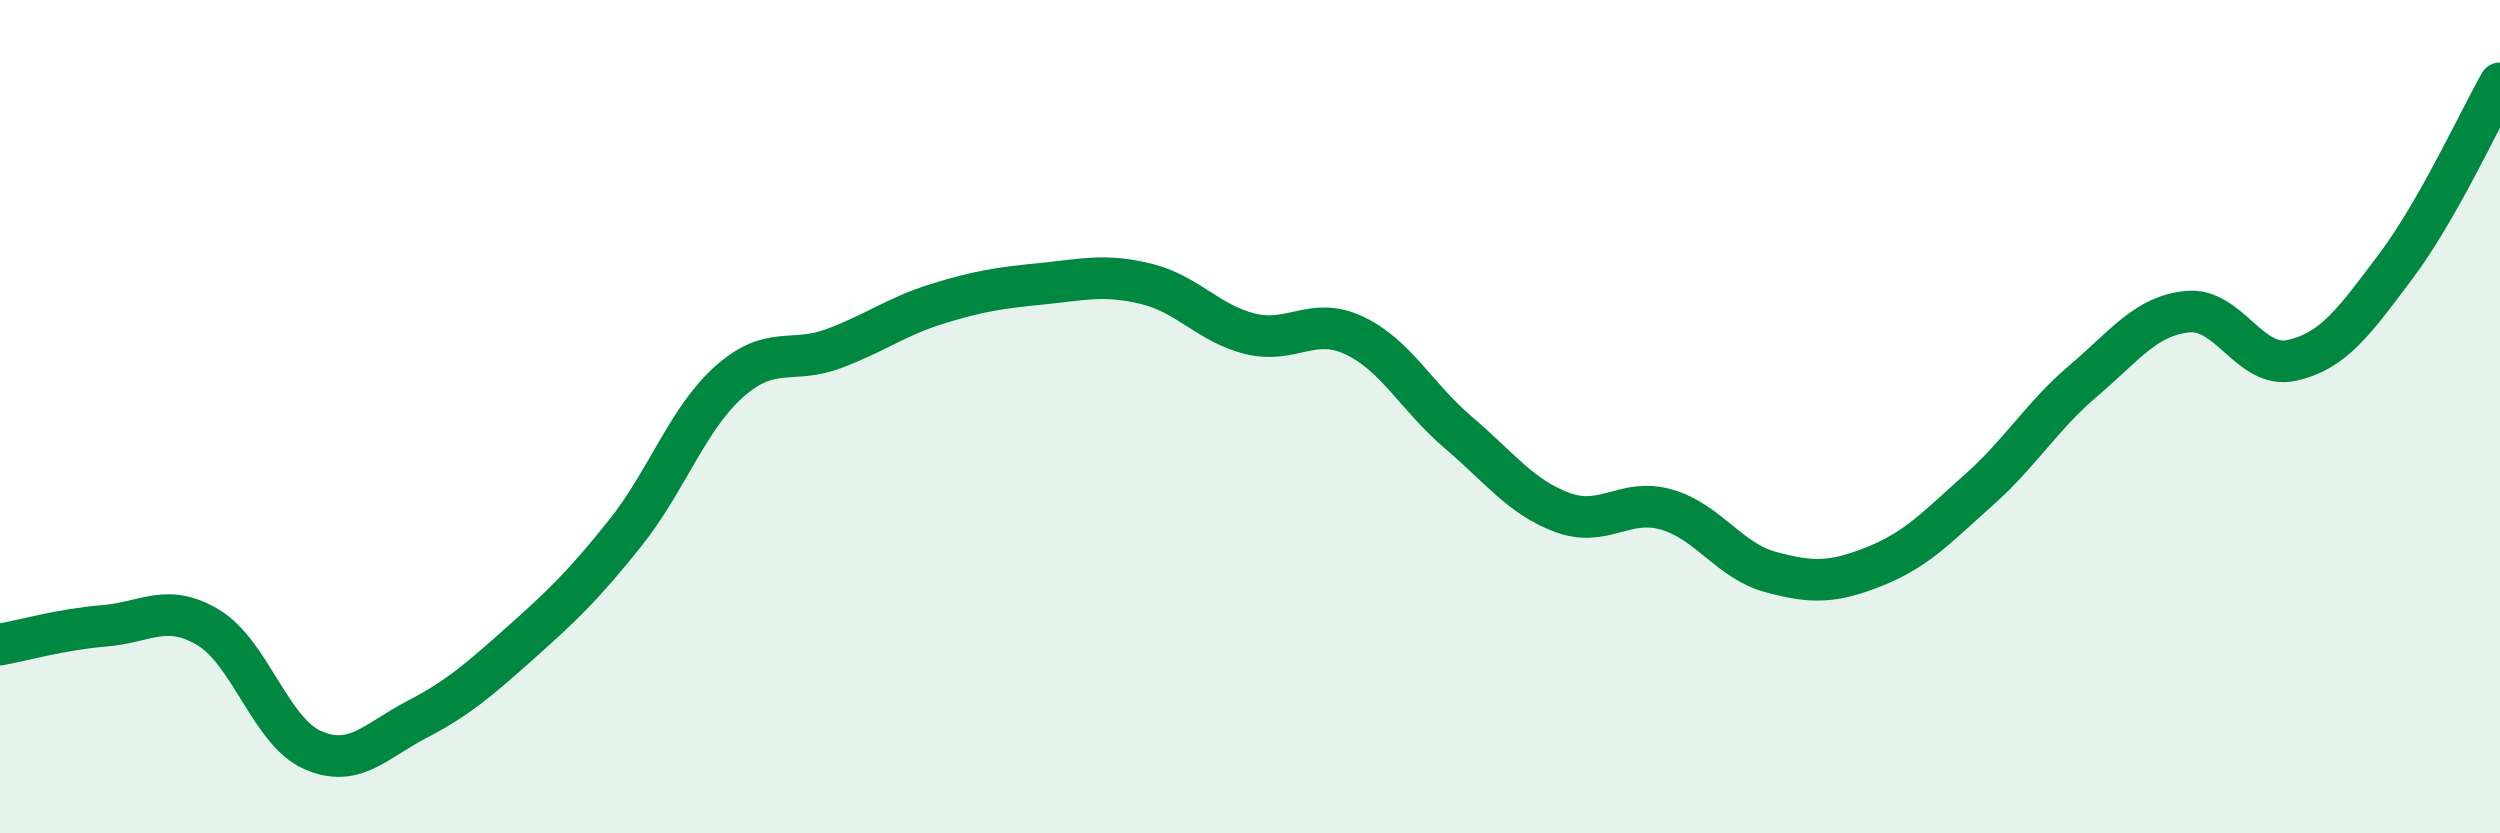 
    <svg width="60" height="20" viewBox="0 0 60 20" xmlns="http://www.w3.org/2000/svg">
      <path
        d="M 0,15.47 C 0.5,15.38 1.5,15.1 2.5,15.02 C 3.5,14.94 4,14.46 5,15.06 C 6,15.66 6.5,17.56 7.5,18 C 8.5,18.44 9,17.79 10,17.27 C 11,16.75 11.5,16.31 12.5,15.42 C 13.5,14.53 14,14.05 15,12.8 C 16,11.55 16.5,10.05 17.5,9.16 C 18.5,8.27 19,8.74 20,8.37 C 21,8 21.5,7.6 22.5,7.29 C 23.5,6.98 24,6.91 25,6.81 C 26,6.71 26.5,6.57 27.5,6.81 C 28.5,7.05 29,7.76 30,8.01 C 31,8.26 31.5,7.58 32.5,8.05 C 33.5,8.52 34,9.53 35,10.38 C 36,11.23 36.5,11.93 37.5,12.3 C 38.5,12.67 39,11.94 40,12.23 C 41,12.52 41.5,13.46 42.5,13.73 C 43.5,14 44,13.99 45,13.59 C 46,13.19 46.5,12.64 47.5,11.75 C 48.5,10.86 49,9.99 50,9.14 C 51,8.29 51.5,7.58 52.5,7.48 C 53.5,7.38 54,8.87 55,8.65 C 56,8.43 56.5,7.72 57.5,6.39 C 58.5,5.06 59.5,2.88 60,2L60 20L0 20Z"
        fill="#008740"
        opacity="0.1"
        stroke-linecap="round"
        stroke-linejoin="round"
      />
      <path
        d="M 0,15.47 C 0.5,15.38 1.5,15.1 2.5,15.02 C 3.5,14.94 4,14.46 5,15.06 C 6,15.66 6.5,17.56 7.5,18 C 8.5,18.44 9,17.79 10,17.27 C 11,16.75 11.5,16.31 12.5,15.42 C 13.5,14.53 14,14.05 15,12.8 C 16,11.55 16.5,10.05 17.5,9.16 C 18.5,8.27 19,8.74 20,8.37 C 21,8 21.5,7.6 22.5,7.29 C 23.5,6.98 24,6.91 25,6.81 C 26,6.71 26.5,6.57 27.5,6.81 C 28.5,7.05 29,7.76 30,8.01 C 31,8.26 31.5,7.58 32.5,8.05 C 33.5,8.52 34,9.53 35,10.38 C 36,11.23 36.5,11.93 37.5,12.3 C 38.5,12.67 39,11.94 40,12.23 C 41,12.52 41.5,13.46 42.5,13.73 C 43.5,14 44,13.99 45,13.59 C 46,13.19 46.5,12.64 47.5,11.75 C 48.5,10.86 49,9.99 50,9.14 C 51,8.29 51.5,7.58 52.5,7.48 C 53.5,7.38 54,8.87 55,8.65 C 56,8.43 56.5,7.72 57.5,6.39 C 58.5,5.06 59.5,2.88 60,2"
        stroke="#008740"
        stroke-width="1"
        fill="none"
        stroke-linecap="round"
        stroke-linejoin="round"
      />
    </svg>
  